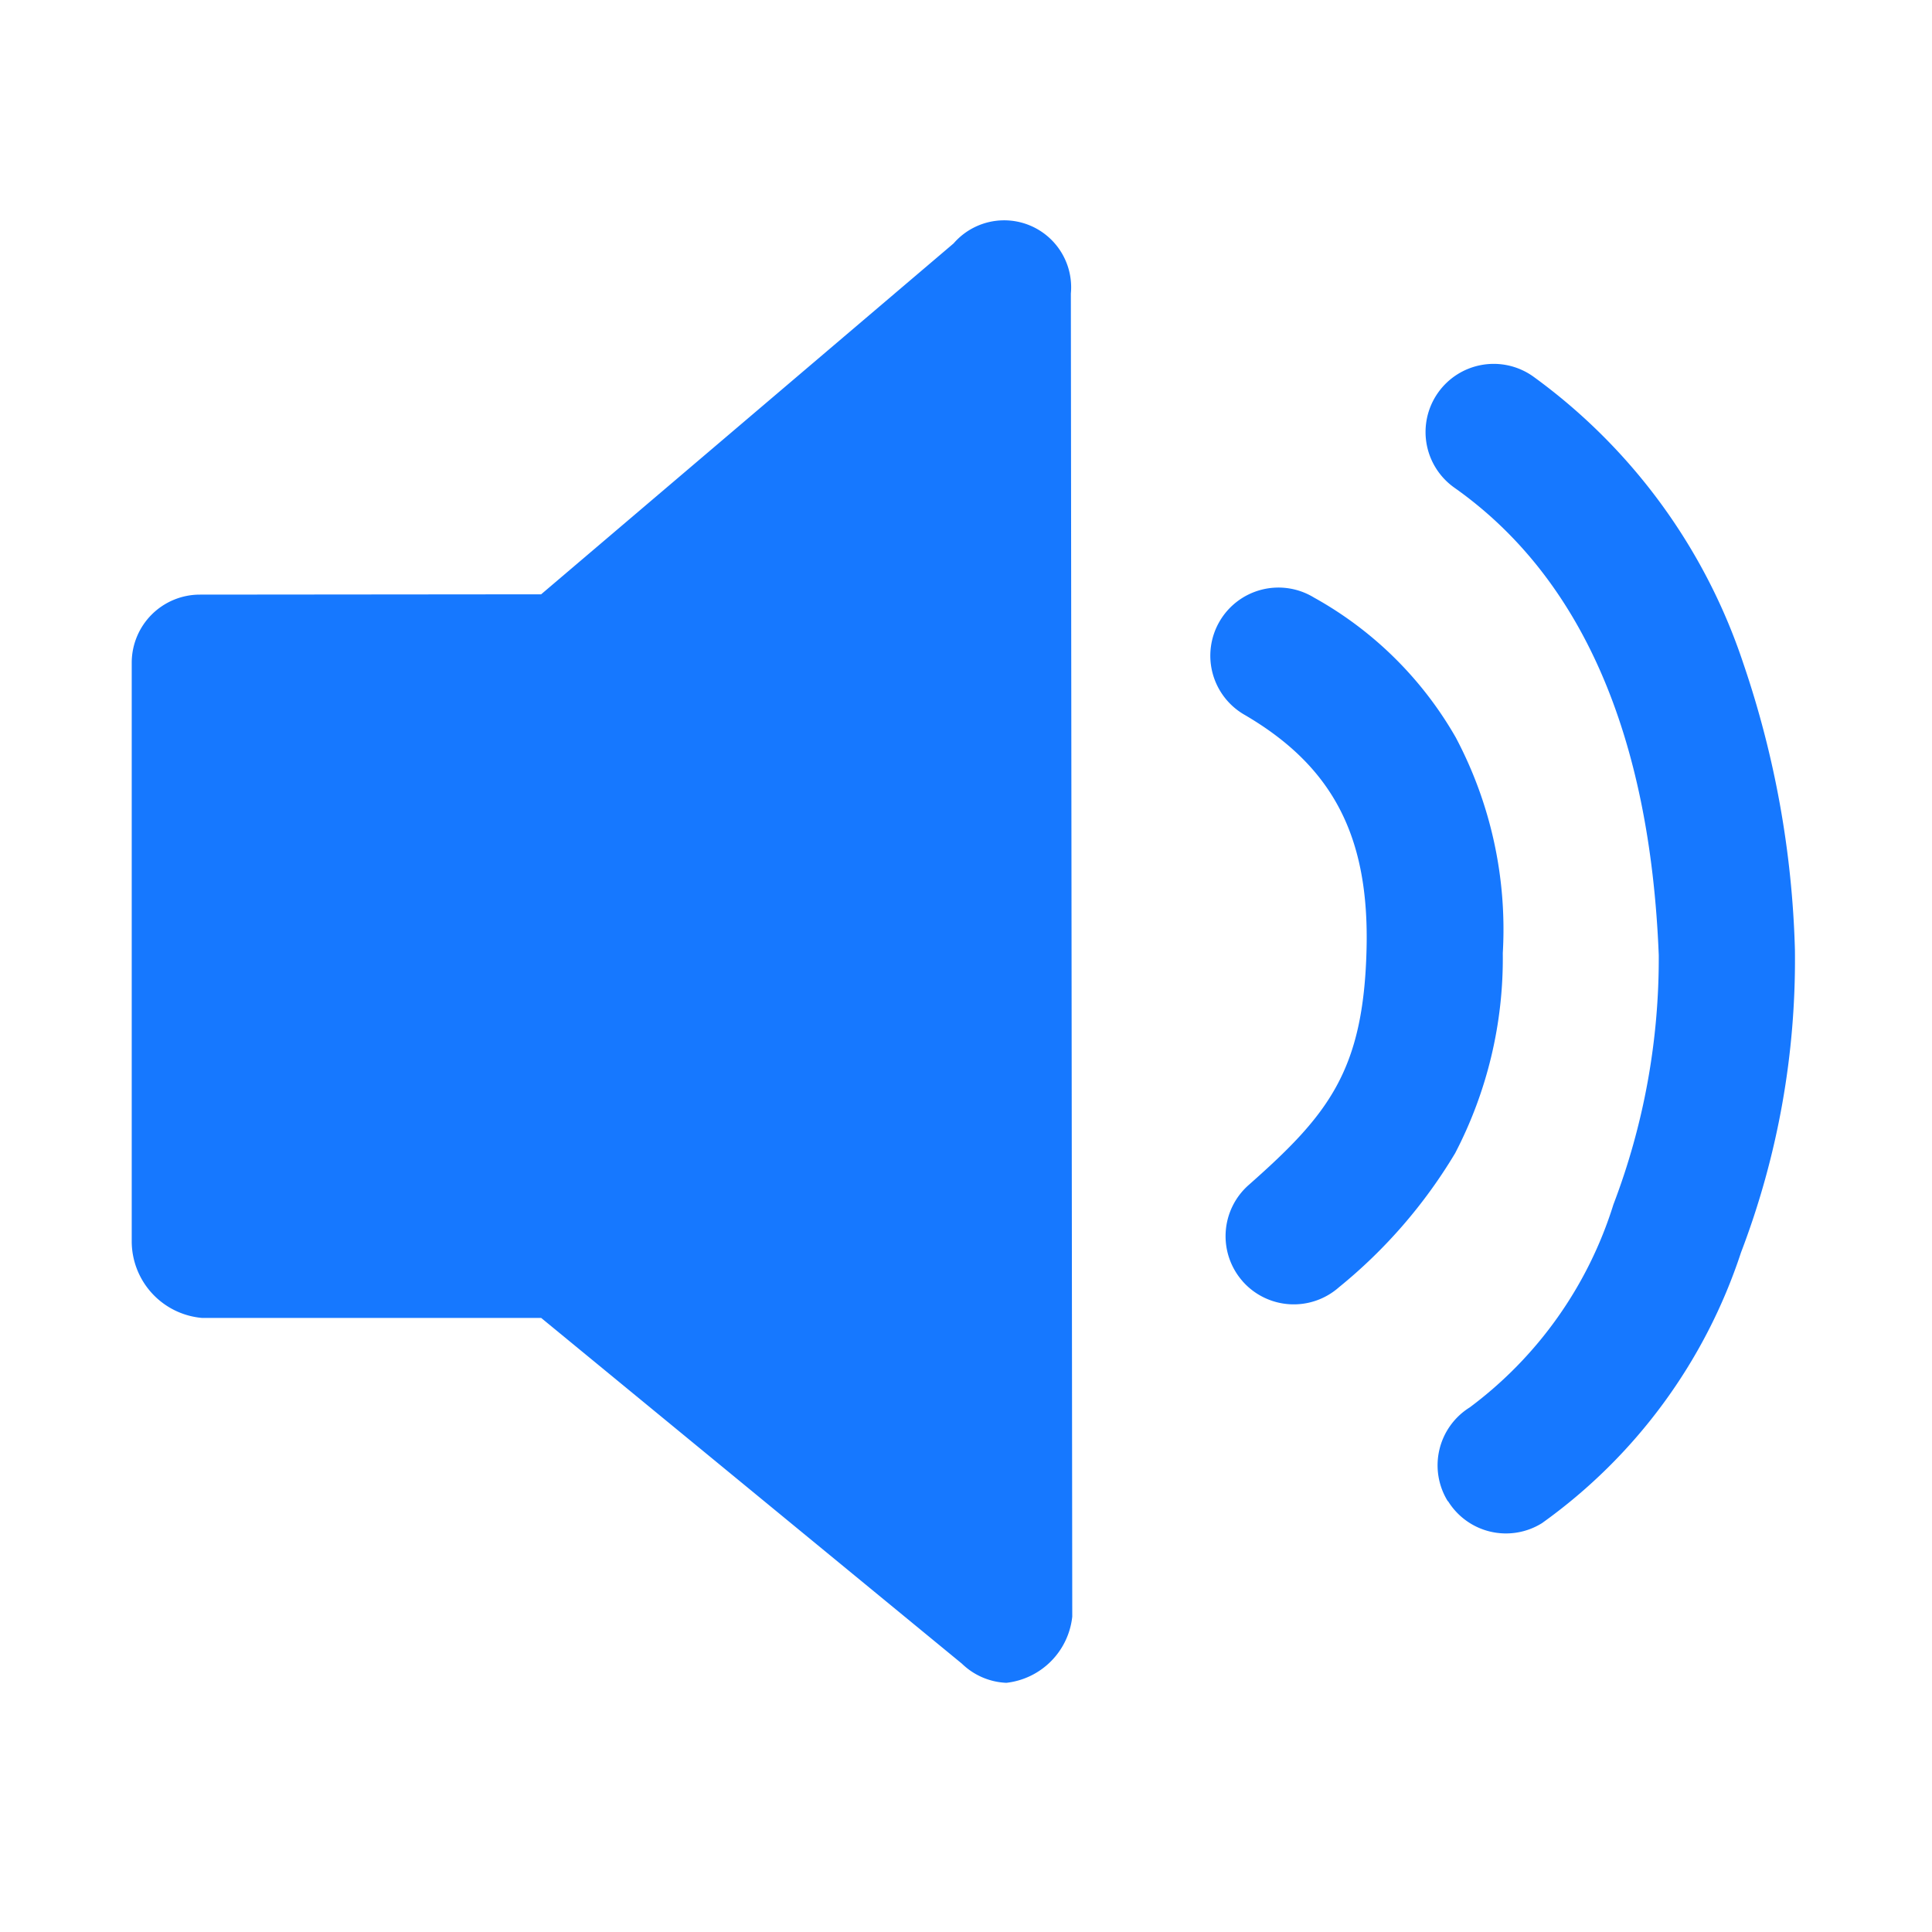 <svg id="chqOUYzr-icon_message_pmd" xmlns="http://www.w3.org/2000/svg" width="44" height="44" viewBox="0 0 44 44">
  <rect id="chqOUYzr-&#x77e9;&#x5f62;_3298" data-name="&#x77e9;&#x5f62; 3298" width="44" height="44" fill="#fff" opacity="0"/>
  <g id="chqOUYzr-&#x8dd1;&#x9a6c;&#x706f;" transform="translate(-5676 -825)">
    <path id="chqOUYzr-&#x8054;&#x5408;_158" data-name="&#x8054;&#x5408; 158" d="M6930.908,60.89l-9.583-7.875H6913.6a1.754,1.754,0,0,1-1.6-1.729V38.094a1.552,1.552,0,0,1,1.552-1.552l7.772-.007,9.394-7.992a1.525,1.525,0,0,1,2.67,1.142l.032,30.133a1.7,1.7,0,0,1-1.5,1.507A1.543,1.543,0,0,1,6930.908,60.89Zm11.065-3.7a1.554,1.554,0,0,1,.5-2.138,9.155,9.155,0,0,0,3.271-4.619,15.705,15.705,0,0,0,1.033-5.683c-.2-5.027-1.771-8.608-4.654-10.643a1.552,1.552,0,0,1,1.79-2.536,13.206,13.206,0,0,1,4.788,6.532,22.026,22.026,0,0,1,1.177,6.522,18.668,18.668,0,0,1-1.228,6.9,12.286,12.286,0,0,1-4.533,6.164,1.551,1.551,0,0,1-2.138-.5ZM6937.3,52.18a1.553,1.553,0,0,1,.136-2.191c1.812-1.6,2.616-2.594,2.686-5.363.066-2.567-.76-4.163-2.765-5.339a1.552,1.552,0,1,1,1.57-2.677,8.43,8.43,0,0,1,3.227,3.185,9.331,9.331,0,0,1,1.071,4.912,9.6,9.6,0,0,1-1.085,4.556,11.6,11.6,0,0,1-2.647,3.054,1.554,1.554,0,0,1-2.193-.136Z" transform="translate(-1233 802)" fill="#1678ff"/>
  </g>
</svg>
